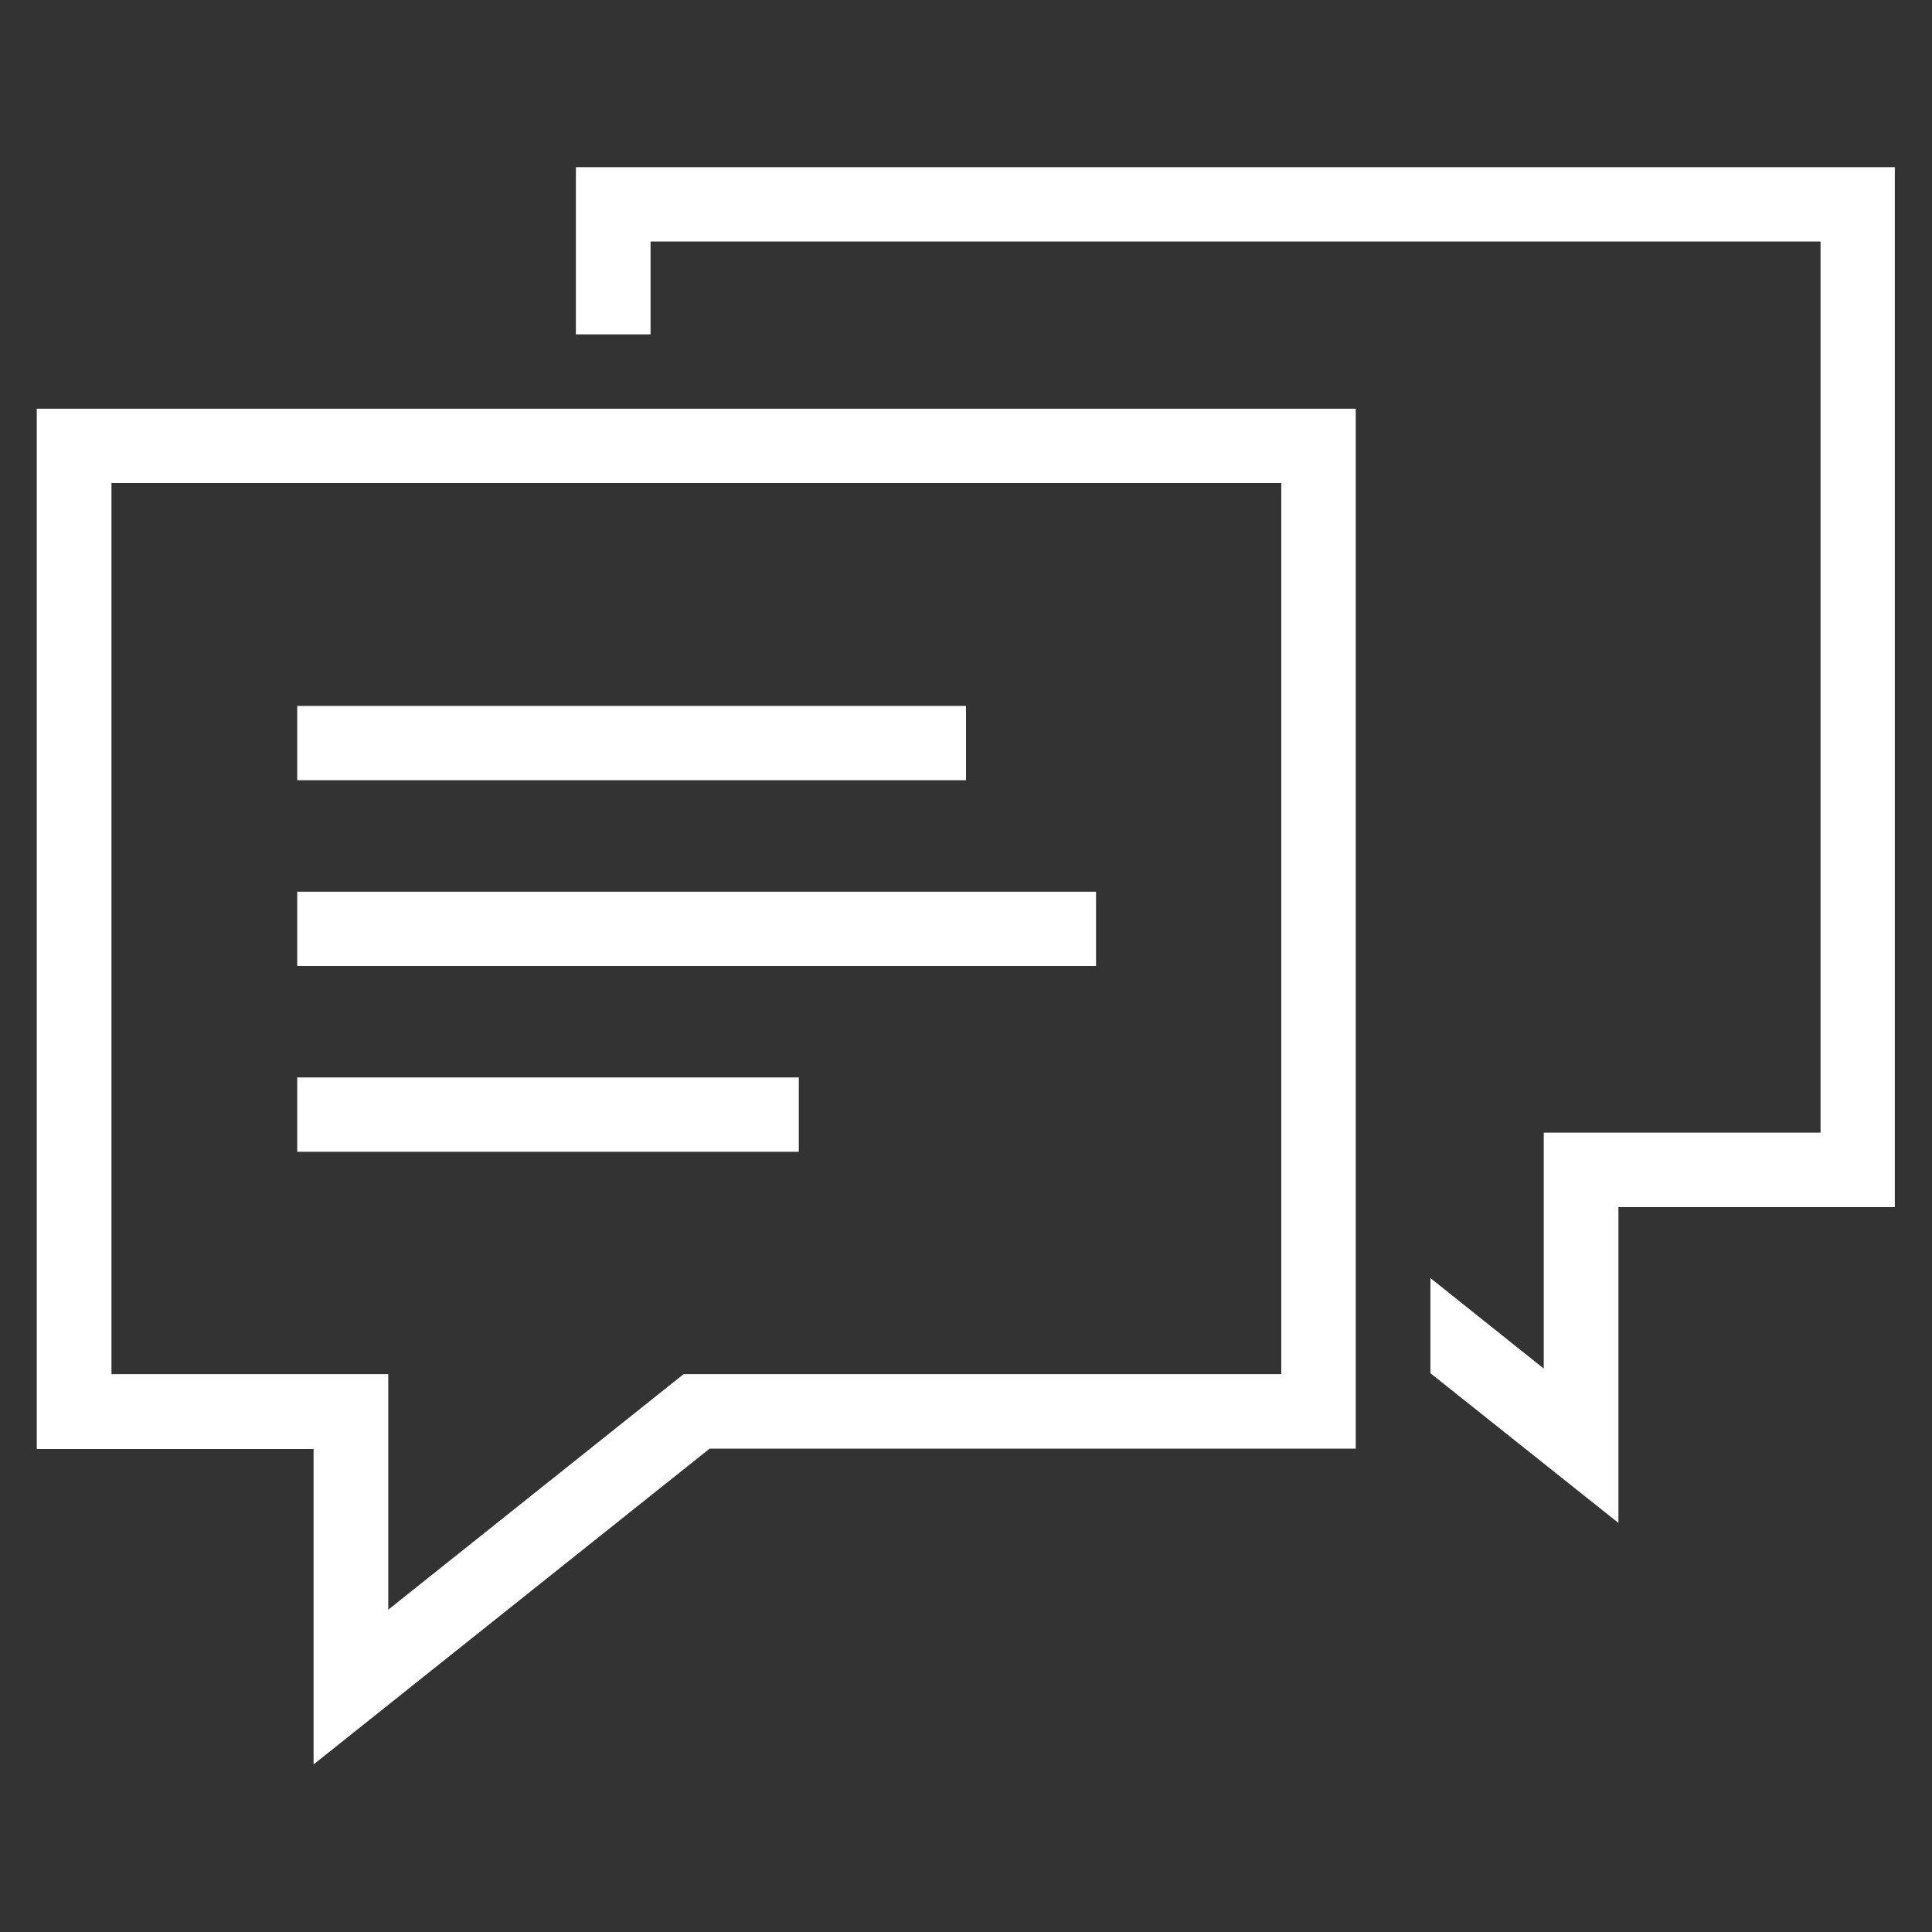 <svg xmlns="http://www.w3.org/2000/svg" width="104" height="104"><rect width="100%" height="100%" fill="#333333" stroke="none"/><defs><style>.cls-1 { fill: #fff; fill-rule: evenodd; }</style></defs><path id="Prostokąt_2122" d="M87.12 64.98v17L77 73.92V68.8l6.1 4.87V60.97H98V13H35.02v5H31V9h71v55.98H87.13zM73 77.98H38.2l-21.32 17V78H1.98V22h71v55.98zM68.96 26H6v47.97h14.9v12.68l15.9-12.68h32.17V26zM16 58h27v4H16v-4zm0-10h43v4H16v-4zm0-10h36v4H16v-4z" class="cls-1"/></svg>